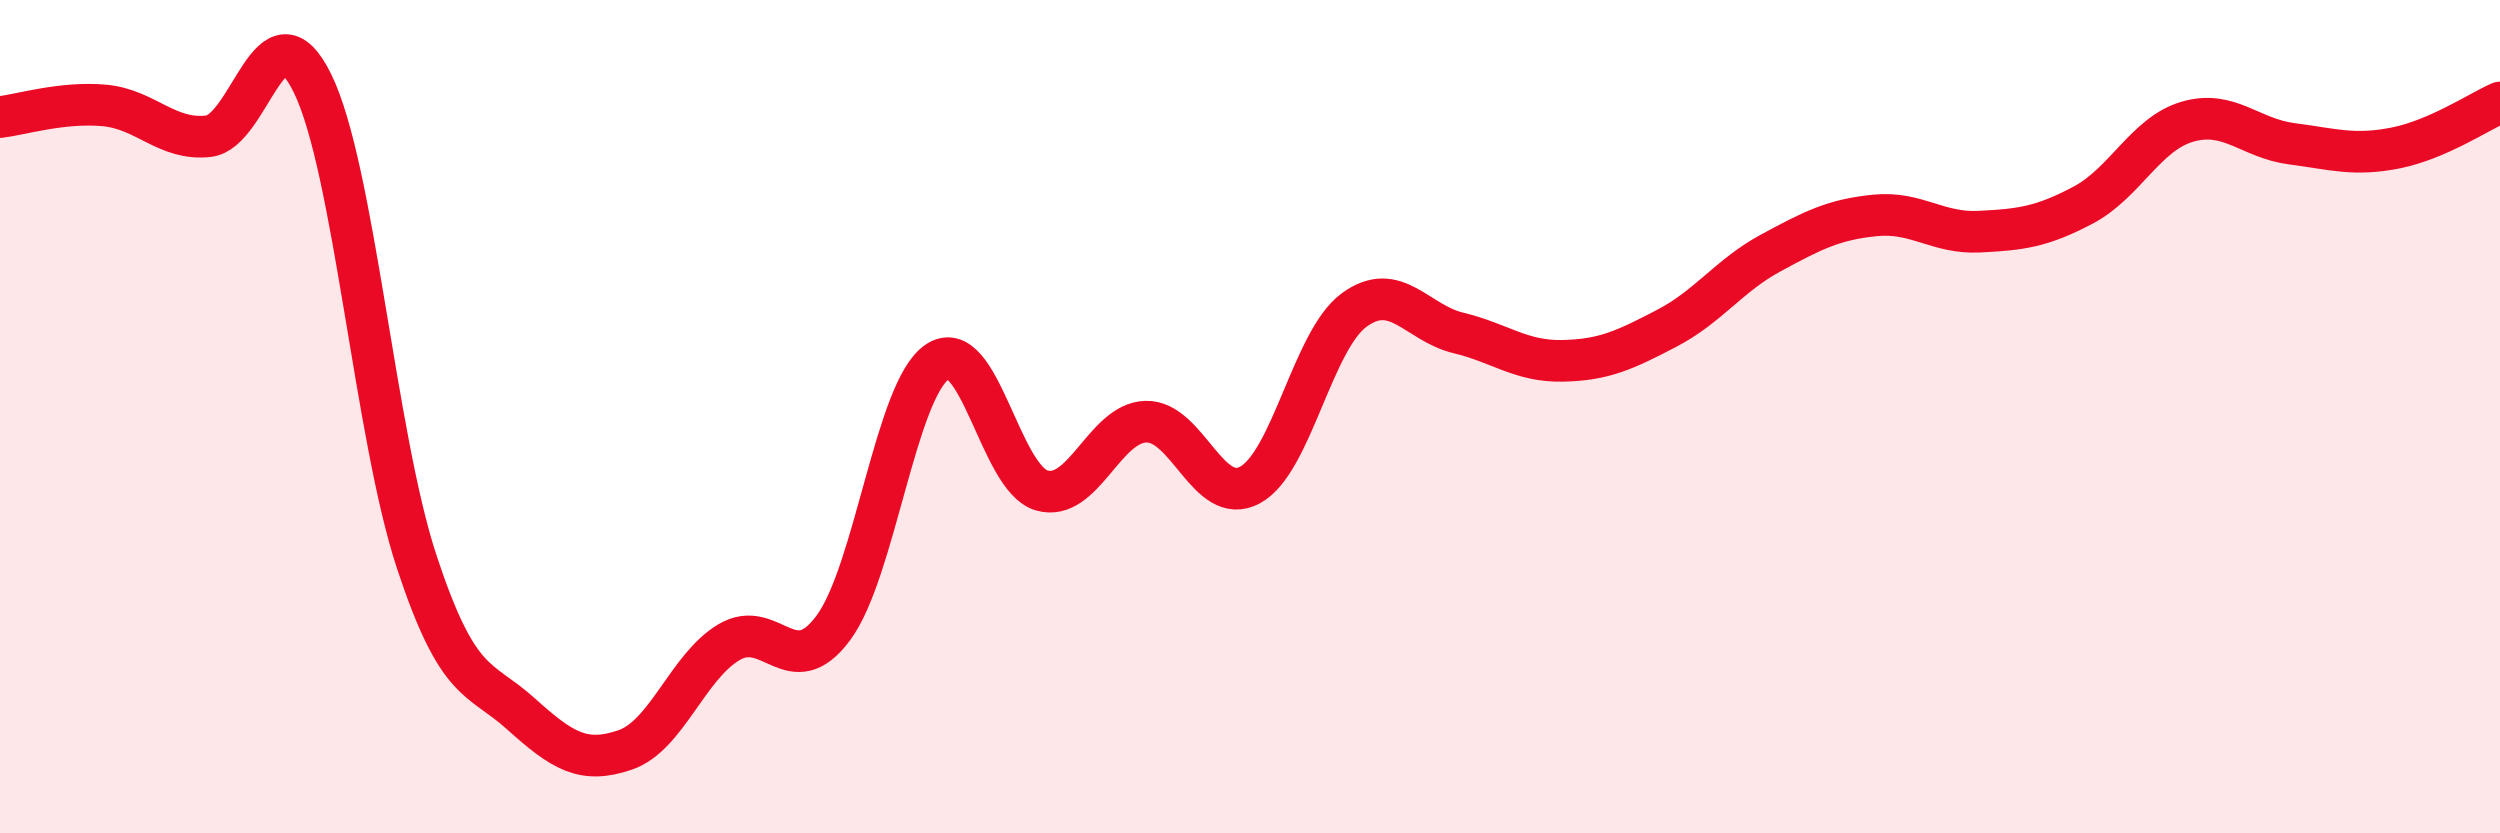 
    <svg width="60" height="20" viewBox="0 0 60 20" xmlns="http://www.w3.org/2000/svg">
      <path
        d="M 0,2.81 C 0.5,2.75 1.5,2.44 2.5,2.53 C 3.5,2.62 4,3.38 5,3.27 C 6,3.16 6.5,-0.04 7.5,2 C 8.5,4.04 9,10.45 10,13.48 C 11,16.51 11.5,16.23 12.5,17.13 C 13.5,18.03 14,18.34 15,18 C 16,17.66 16.5,16 17.5,15.41 C 18.5,14.82 19,16.42 20,15.07 C 21,13.72 21.5,9.34 22.5,8.68 C 23.5,8.02 24,11.48 25,11.77 C 26,12.06 26.5,10.15 27.5,10.12 C 28.5,10.09 29,12.18 30,11.64 C 31,11.1 31.5,8.17 32.5,7.44 C 33.5,6.71 34,7.75 35,7.99 C 36,8.23 36.5,8.68 37.5,8.66 C 38.5,8.64 39,8.4 40,7.88 C 41,7.36 41.5,6.61 42.5,6.07 C 43.5,5.53 44,5.27 45,5.17 C 46,5.07 46.5,5.61 47.5,5.56 C 48.5,5.51 49,5.45 50,4.92 C 51,4.39 51.5,3.21 52.5,2.92 C 53.5,2.63 54,3.32 55,3.45 C 56,3.58 56.5,3.75 57.5,3.55 C 58.5,3.35 59.5,2.68 60,2.46L60 20L0 20Z"
        fill="#EB0A25"
        opacity="0.1"
        stroke-linecap="round"
        stroke-linejoin="round"
      />
      <path
        d="M 0,2.81 C 0.5,2.75 1.5,2.44 2.5,2.53 C 3.5,2.62 4,3.38 5,3.27 C 6,3.16 6.5,-0.04 7.5,2 C 8.5,4.04 9,10.45 10,13.48 C 11,16.51 11.5,16.23 12.5,17.13 C 13.5,18.03 14,18.34 15,18 C 16,17.66 16.5,16 17.5,15.41 C 18.5,14.82 19,16.42 20,15.07 C 21,13.72 21.5,9.34 22.5,8.68 C 23.5,8.02 24,11.48 25,11.77 C 26,12.06 26.5,10.15 27.5,10.12 C 28.5,10.09 29,12.18 30,11.64 C 31,11.1 31.5,8.17 32.5,7.44 C 33.5,6.71 34,7.75 35,7.99 C 36,8.23 36.5,8.68 37.5,8.66 C 38.5,8.64 39,8.4 40,7.88 C 41,7.36 41.5,6.61 42.5,6.07 C 43.5,5.53 44,5.27 45,5.17 C 46,5.07 46.5,5.61 47.5,5.56 C 48.5,5.51 49,5.45 50,4.92 C 51,4.39 51.5,3.21 52.5,2.92 C 53.5,2.63 54,3.32 55,3.45 C 56,3.58 56.5,3.75 57.5,3.55 C 58.5,3.35 59.5,2.68 60,2.46"
        stroke="#EB0A25"
        stroke-width="1"
        fill="none"
        stroke-linecap="round"
        stroke-linejoin="round"
      />
    </svg>
  